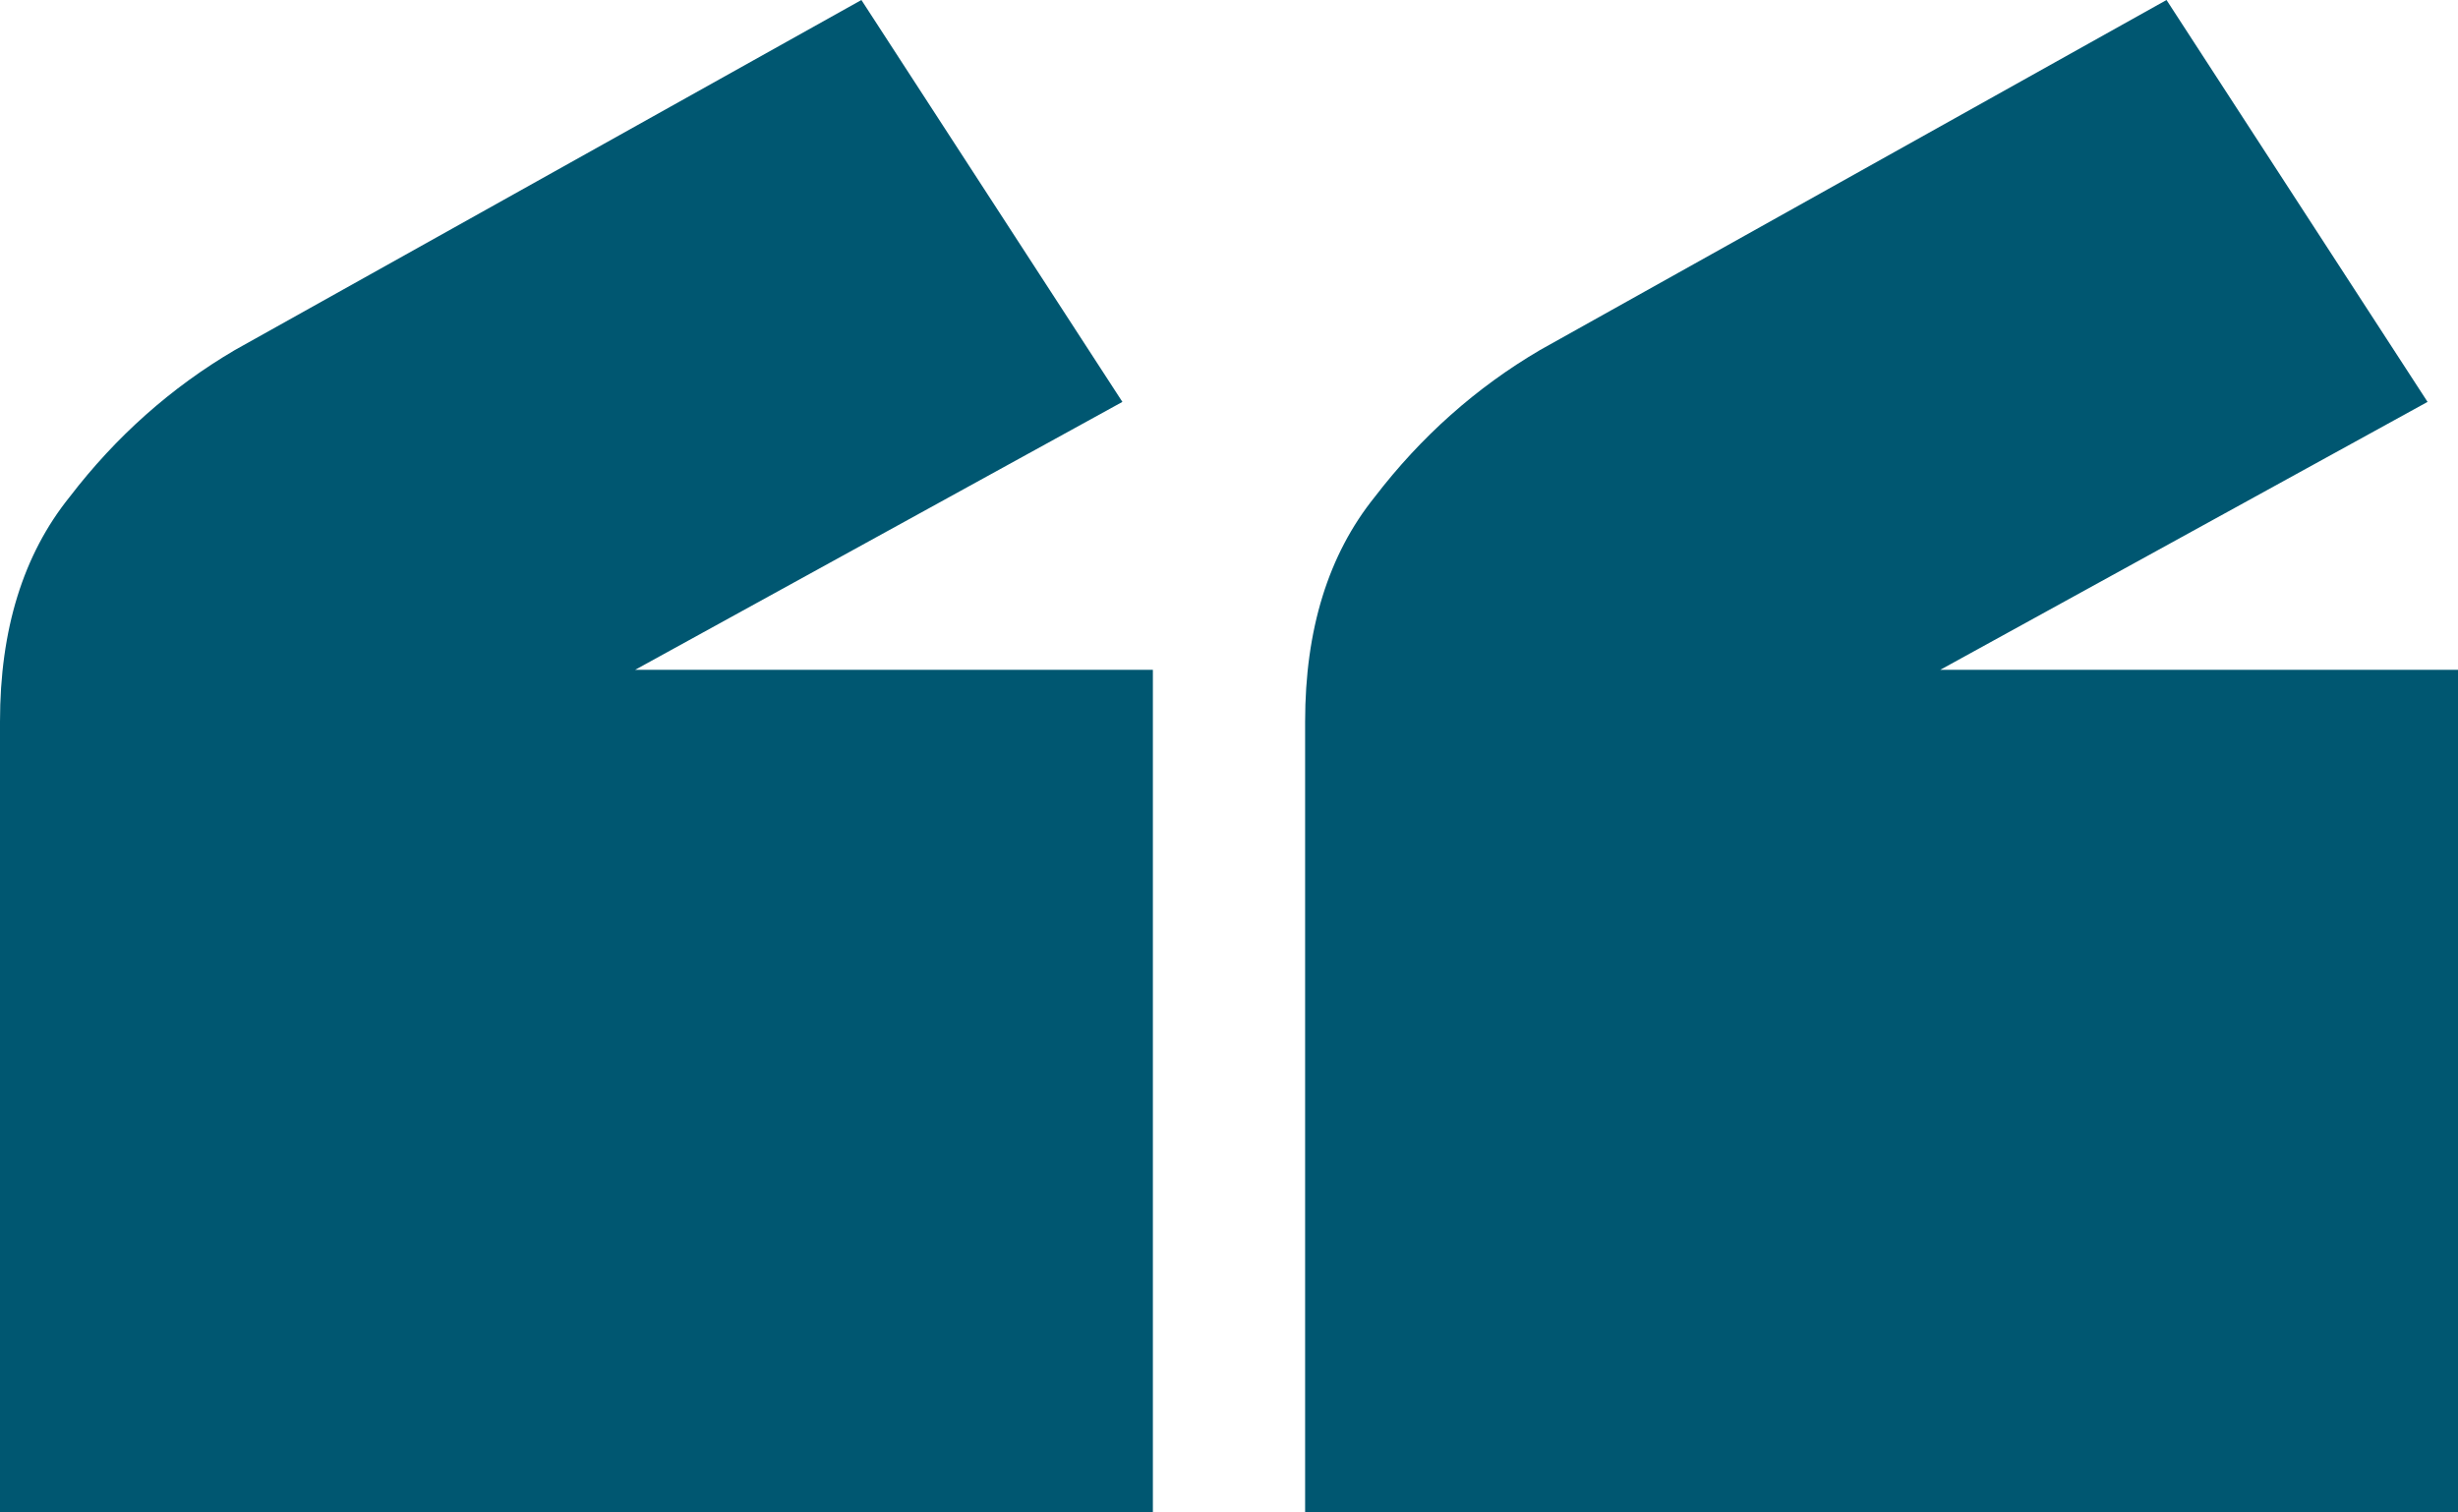 <svg width="65" height="40" viewBox="0 0 65 40" fill="none" xmlns="http://www.w3.org/2000/svg">
<path d="M34.513 40V19.086C34.513 16.648 35.127 14.667 36.354 13.143C37.581 11.543 39.038 10.248 40.726 9.257L57.292 0L64.195 10.629L51.31 17.714H65V40H34.513ZM0 40V19.086C0 16.648 0.614 14.667 1.841 13.143C3.068 11.543 4.525 10.248 6.212 9.257L22.779 0L29.681 10.629L16.797 17.714H30.487V40H0Z" fill="#005771"/>
</svg>
